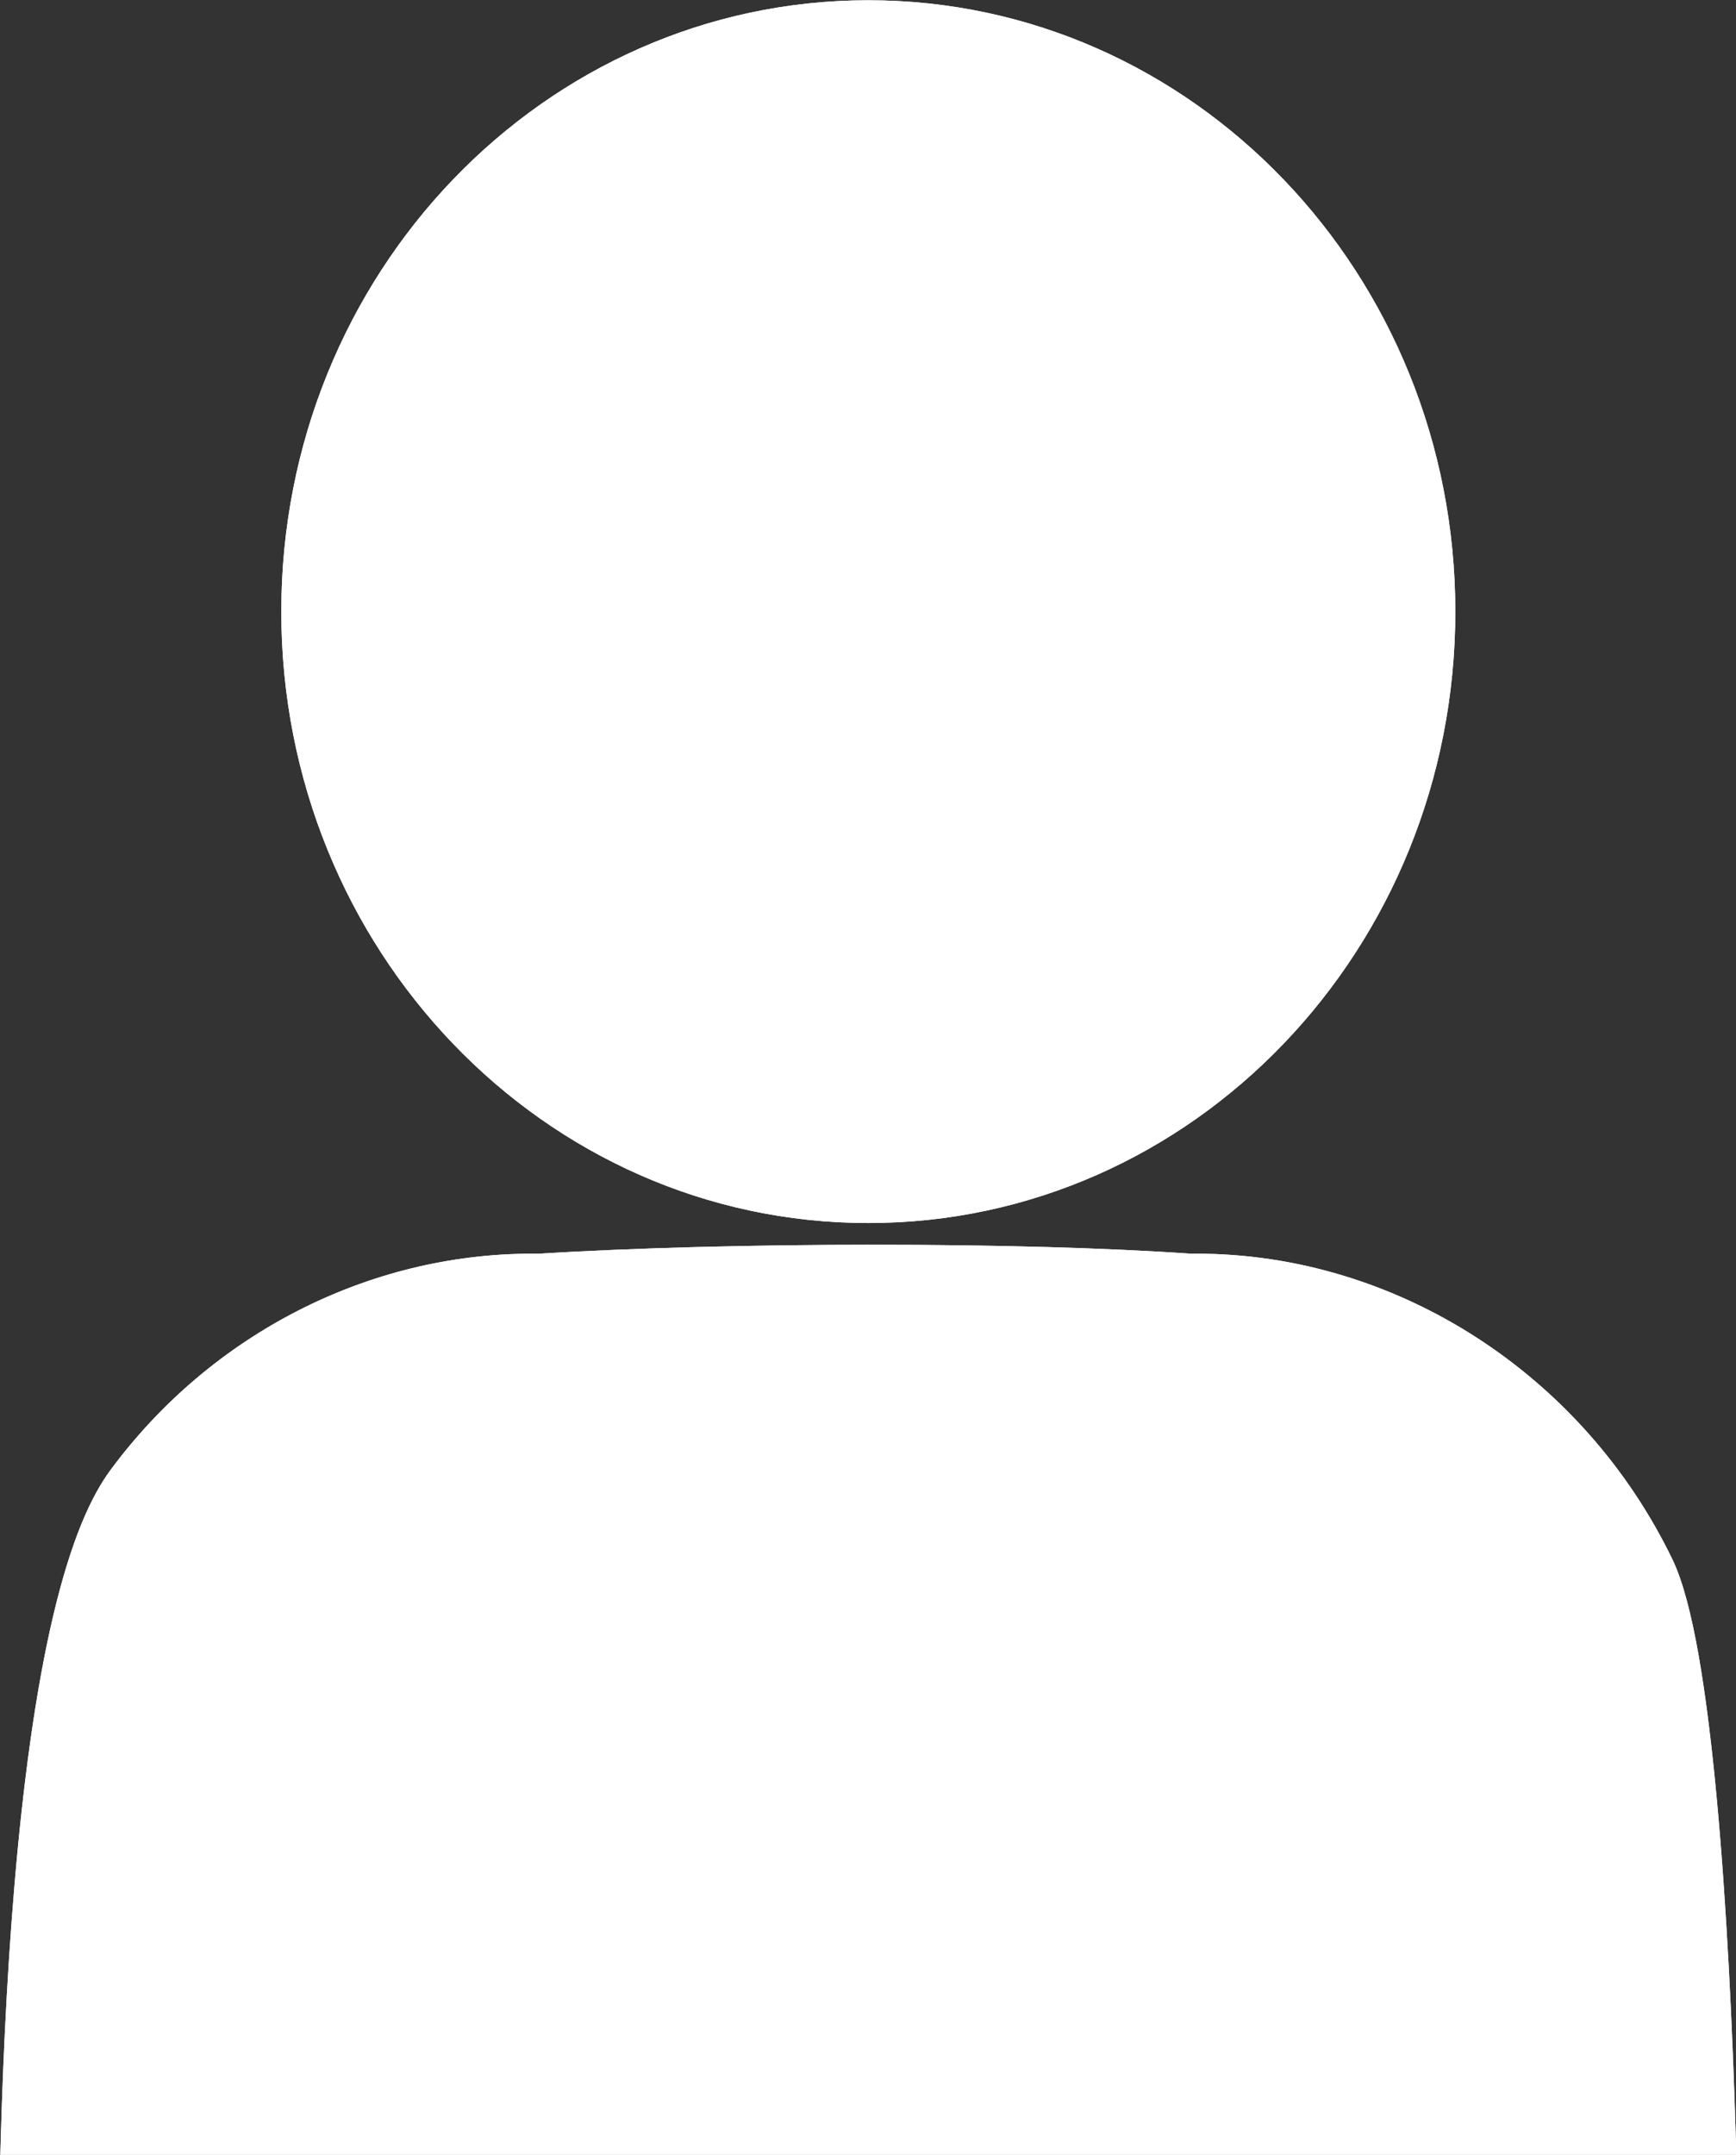 <?xml version="1.0" encoding="UTF-8" standalone="no"?><svg xmlns="http://www.w3.org/2000/svg" xmlns:xlink="http://www.w3.org/1999/xlink" fill="#000000" height="351.1" preserveAspectRatio="xMidYMid meet" version="1" viewBox="71.1 37.0 282.9 351.1" width="282.9" zoomAndPan="magnify"><rect x="71.1" y="37.0" width="282.9" height="351.1" fill="#333333" stroke="none"/><g><g id="change1_1"><path d="M 212.605 39.043 C 160.883 39.043 118.941 82.73 118.941 136.652 C 118.941 190.566 160.883 234.281 212.605 234.281 C 264.32 234.281 306.258 190.566 306.258 136.652 C 306.258 82.73 264.32 39.043 212.605 39.043 Z M 73.207 386.156 C 74.363 345.309 78.367 294.348 90.734 277.688 C 106.871 255.863 132.316 242.977 158.727 243.285 C 190.633 241.332 237.551 241.332 265.172 243.285 C 297.234 242.902 327.48 262.145 341.867 292.035 C 348.121 305.012 350.906 349.434 351.992 386.156 L 73.207 386.156" fill="#ffffff"/></g><g id="change2_1"><path d="M 212.605 39.043 L 212.605 37.043 C 186.176 37.039 162.23 48.215 144.934 66.242 C 127.633 84.27 116.941 109.172 116.941 136.652 C 116.941 164.133 127.633 189.035 144.934 207.07 C 162.23 225.105 186.172 236.285 212.605 236.281 C 239.035 236.285 262.973 225.105 280.27 207.07 C 297.566 189.035 308.258 164.133 308.258 136.652 C 308.258 109.172 297.566 84.27 280.27 66.242 C 262.973 48.215 239.035 37.039 212.605 37.043 L 212.605 41.043 C 237.895 41.043 260.781 51.715 277.383 69.012 C 293.98 86.312 304.258 110.215 304.258 136.652 C 304.258 163.086 293.98 186.996 277.383 204.301 C 260.777 221.605 237.895 232.281 212.605 232.281 C 187.316 232.281 164.426 221.602 147.82 204.301 C 131.223 186.996 120.941 163.086 120.941 136.652 C 120.941 110.215 131.223 86.312 147.82 69.012 C 164.426 51.715 187.316 41.043 212.605 41.043 Z M 73.207 386.156 L 75.207 386.215 C 75.781 365.832 77.074 342.934 79.75 323.117 C 81.086 313.215 82.773 304.078 84.871 296.449 C 86.961 288.82 89.496 282.691 92.344 278.879 L 92.344 278.875 C 107.922 257.805 132.387 245.273 157.809 245.277 C 158.105 245.277 158.402 245.281 158.703 245.285 L 158.773 245.285 L 158.848 245.281 C 174.742 244.309 194.422 243.82 213.555 243.82 C 232.691 243.82 251.297 244.309 265.031 245.277 L 265.113 245.285 L 265.195 245.285 C 265.5 245.281 265.801 245.277 266.102 245.277 C 297.004 245.27 326.145 263.977 340.066 292.902 C 340.766 294.352 341.469 296.363 342.121 298.816 C 343.27 303.109 344.293 308.738 345.176 315.242 C 347.836 334.77 349.281 362.156 349.992 386.219 L 351.992 386.156 L 351.992 384.156 L 73.207 384.156 L 73.207 386.156 L 75.207 386.215 L 73.207 386.156 L 73.207 388.156 L 354.055 388.156 L 353.992 386.098 C 353.449 367.711 352.48 347.391 350.859 330.004 C 350.047 321.309 349.074 313.348 347.906 306.703 C 347.316 303.383 346.684 300.387 345.984 297.781 C 345.285 295.176 344.531 292.961 343.672 291.164 C 329.086 260.895 298.633 241.285 266.102 241.277 C 265.785 241.277 265.465 241.281 265.148 241.285 L 265.172 243.285 L 265.312 241.289 C 251.426 240.309 232.762 239.82 213.555 239.82 C 194.352 239.82 174.613 240.309 158.605 241.289 L 158.727 243.285 L 158.75 241.285 C 158.434 241.281 158.121 241.277 157.809 241.277 C 131.066 241.281 105.449 254.43 89.129 276.496 L 89.129 276.492 C 85.789 281.012 83.191 287.5 81.016 295.391 C 77.766 307.215 75.543 322.199 74.008 338.086 C 72.477 353.973 71.641 370.75 71.207 386.102 L 71.148 388.156 L 73.207 388.156 L 73.207 386.156" fill="#ffffff"/></g><g id="change1_2"><path d="M 212.605 39.043 C 160.883 39.043 118.941 82.73 118.941 136.652 C 118.941 190.566 160.883 234.281 212.605 234.281 C 264.32 234.281 306.258 190.566 306.258 136.652 C 306.258 82.73 264.32 39.043 212.605 39.043 Z M 73.207 386.156 C 74.363 345.309 78.367 294.348 90.734 277.688 C 106.871 255.863 132.316 242.977 158.727 243.285 C 190.633 241.332 237.551 241.332 265.172 243.285 C 297.234 242.902 327.48 262.145 341.867 292.035 C 348.121 305.012 350.906 349.434 351.992 386.156 L 73.207 386.156" fill="#ffffff"/></g><g id="change2_2"><path d="M 212.605 39.043 L 212.605 37.043 C 186.176 37.039 162.23 48.215 144.934 66.242 C 127.633 84.27 116.941 109.172 116.941 136.652 C 116.941 164.133 127.633 189.035 144.934 207.07 C 162.23 225.105 186.172 236.285 212.605 236.281 C 239.035 236.285 262.973 225.105 280.27 207.07 C 297.566 189.035 308.258 164.133 308.258 136.652 C 308.258 109.172 297.566 84.27 280.27 66.242 C 262.973 48.215 239.035 37.039 212.605 37.043 L 212.605 41.043 C 237.895 41.043 260.781 51.715 277.383 69.012 C 293.98 86.312 304.258 110.215 304.258 136.652 C 304.258 163.086 293.98 186.996 277.383 204.301 C 260.777 221.605 237.895 232.281 212.605 232.281 C 187.316 232.281 164.426 221.602 147.82 204.301 C 131.223 186.996 120.941 163.086 120.941 136.652 C 120.941 110.215 131.223 86.312 147.82 69.012 C 164.426 51.715 187.316 41.043 212.605 41.043 Z M 73.207 386.156 L 75.207 386.215 C 75.781 365.832 77.074 342.934 79.75 323.117 C 81.086 313.215 82.773 304.078 84.871 296.449 C 86.961 288.82 89.496 282.691 92.344 278.879 L 92.344 278.875 C 107.922 257.805 132.387 245.273 157.809 245.277 C 158.105 245.277 158.402 245.281 158.703 245.285 L 158.773 245.285 L 158.848 245.281 C 174.742 244.309 194.422 243.82 213.555 243.82 C 232.691 243.82 251.297 244.309 265.031 245.277 L 265.113 245.285 L 265.195 245.285 C 265.5 245.281 265.801 245.277 266.102 245.277 C 297.004 245.27 326.145 263.977 340.066 292.902 C 340.766 294.352 341.469 296.363 342.121 298.816 C 343.27 303.109 344.293 308.738 345.176 315.242 C 347.836 334.77 349.281 362.156 349.992 386.219 L 351.992 386.156 L 351.992 384.156 L 73.207 384.156 L 73.207 386.156 L 75.207 386.215 L 73.207 386.156 L 73.207 388.156 L 354.055 388.156 L 353.992 386.098 C 353.449 367.711 352.48 347.391 350.859 330.004 C 350.047 321.309 349.074 313.348 347.906 306.703 C 347.316 303.383 346.684 300.387 345.984 297.781 C 345.285 295.176 344.531 292.961 343.672 291.164 C 329.086 260.895 298.633 241.285 266.102 241.277 C 265.785 241.277 265.465 241.281 265.148 241.285 L 265.172 243.285 L 265.312 241.289 C 251.426 240.309 232.762 239.82 213.555 239.82 C 194.352 239.82 174.613 240.309 158.605 241.289 L 158.727 243.285 L 158.75 241.285 C 158.434 241.281 158.121 241.277 157.809 241.277 C 131.066 241.281 105.449 254.43 89.129 276.496 L 89.129 276.492 C 85.789 281.012 83.191 287.5 81.016 295.391 C 77.766 307.215 75.543 322.199 74.008 338.086 C 72.477 353.973 71.641 370.75 71.207 386.102 L 71.148 388.156 L 73.207 388.156 L 73.207 386.156" fill="#ffffff"/></g></g></svg>